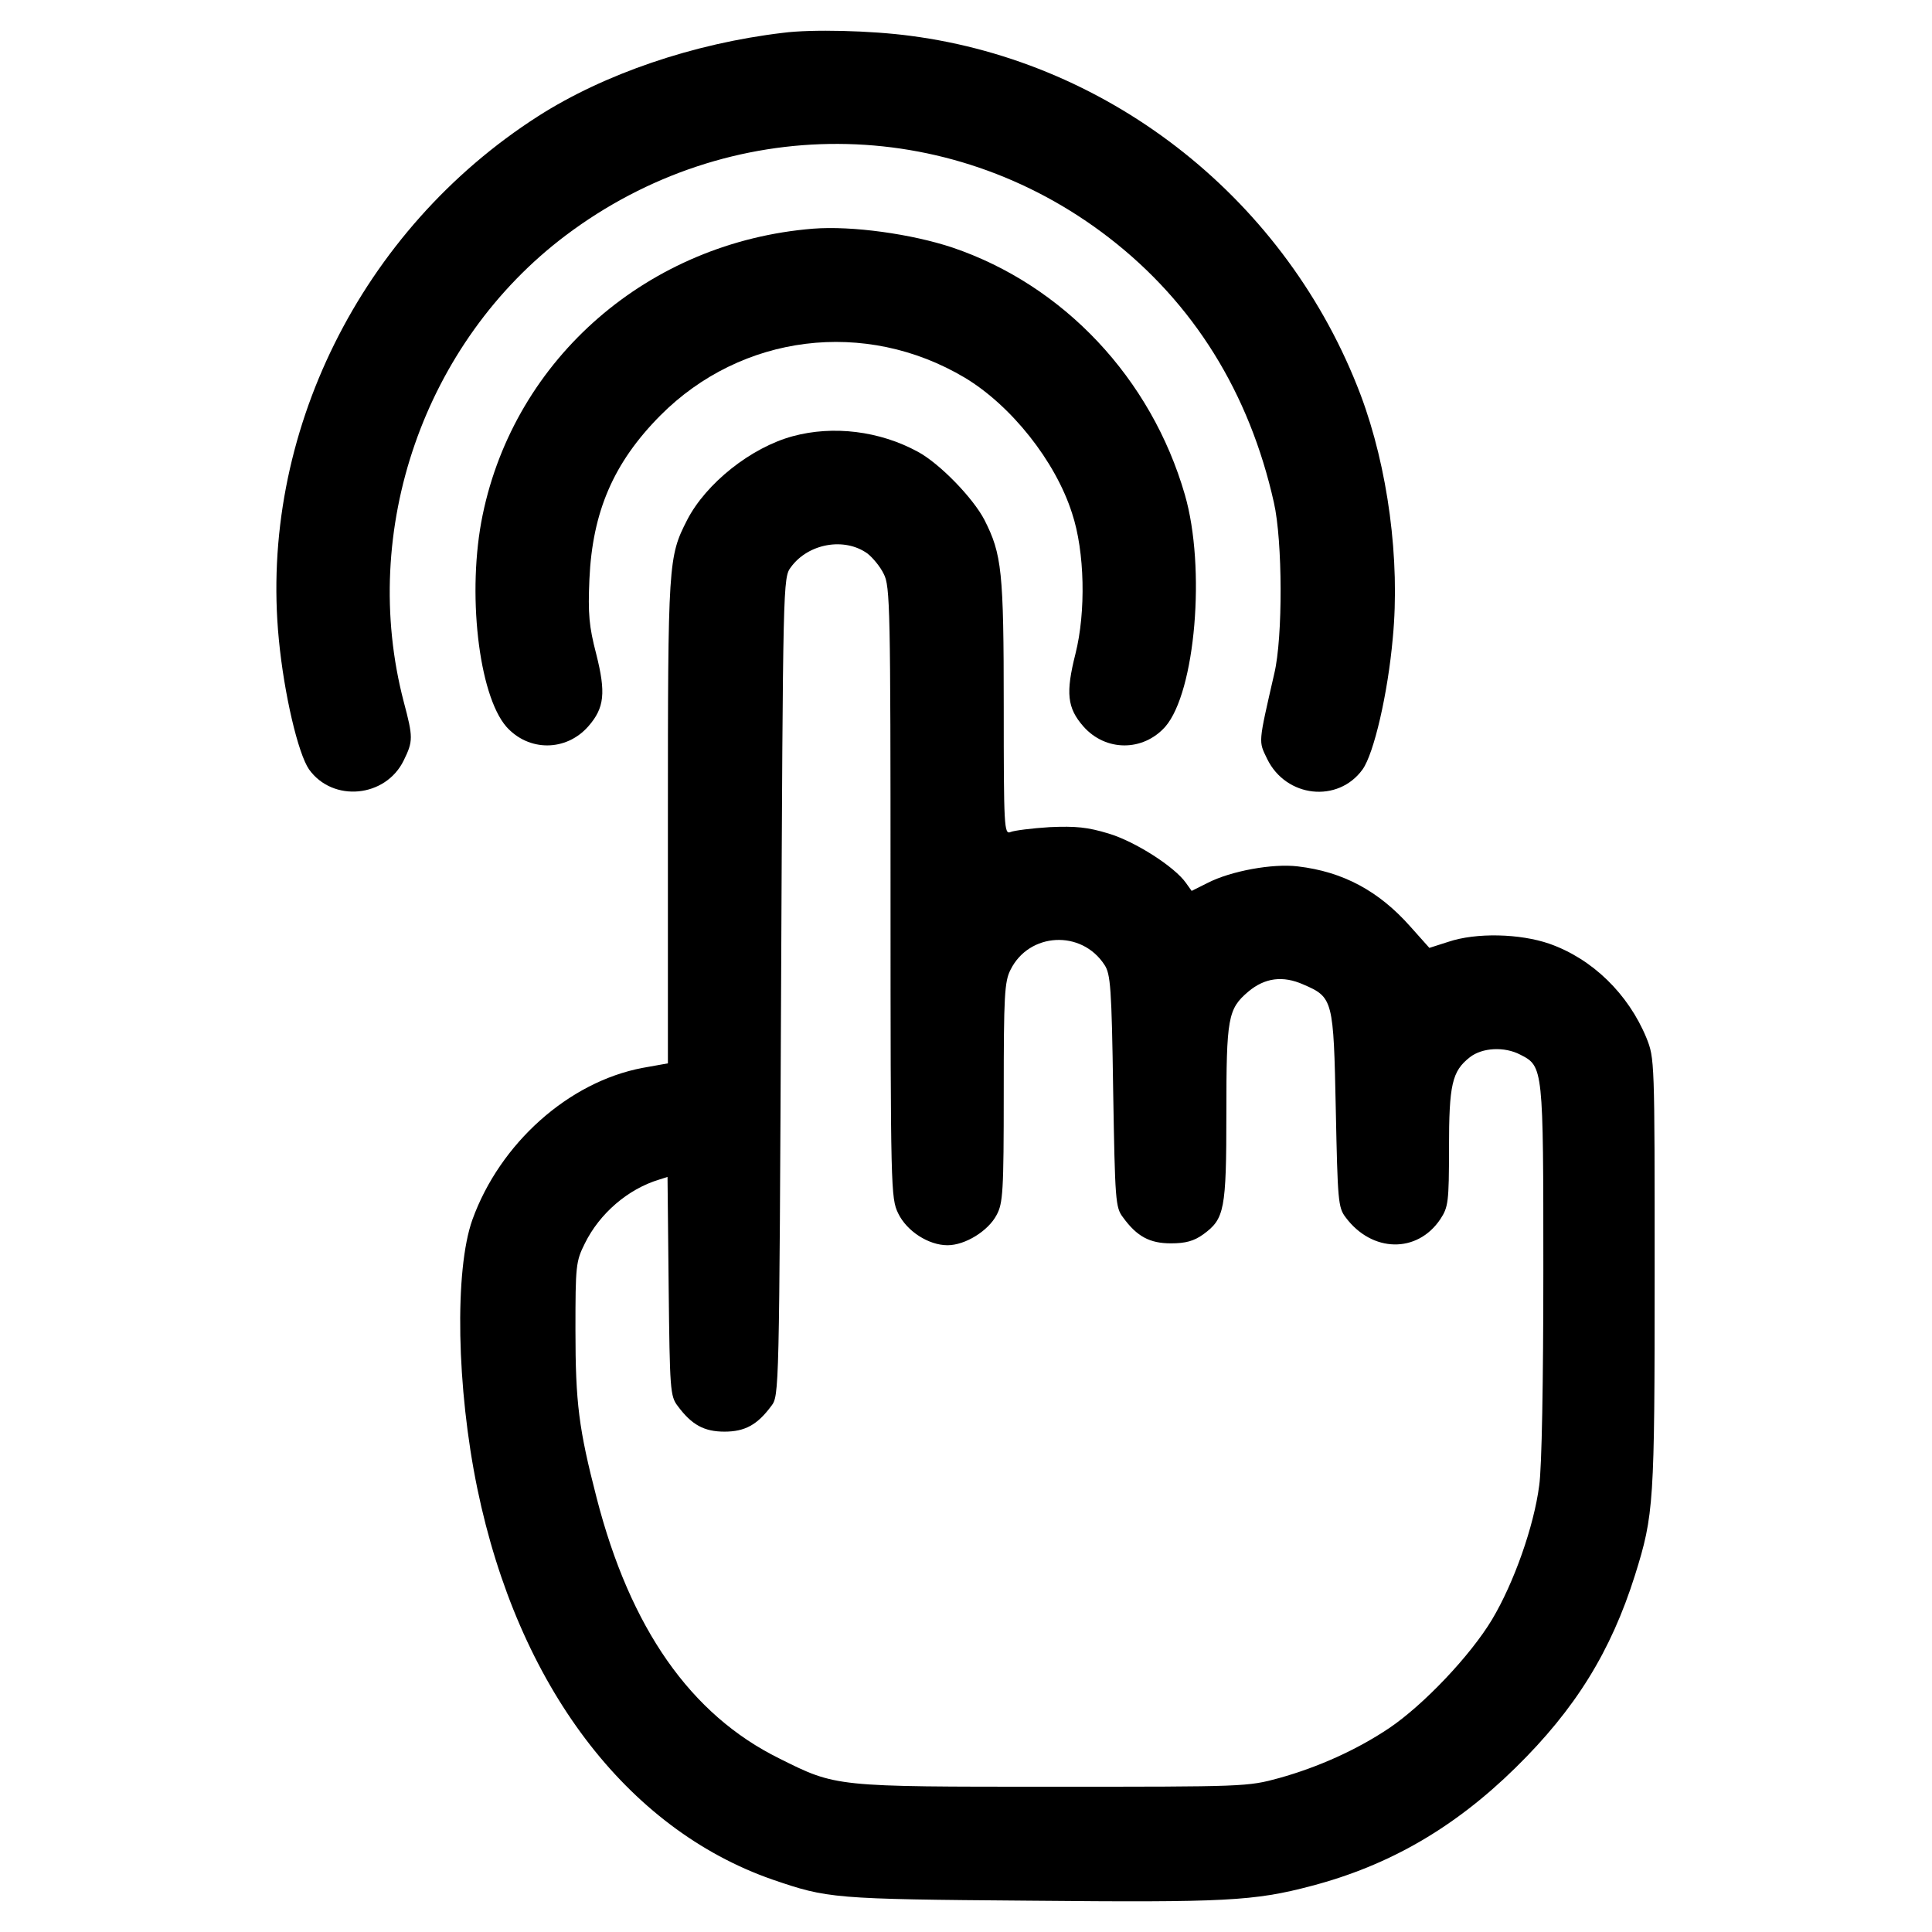 <?xml version="1.0" encoding="UTF-8" standalone="no"?> <svg xmlns="http://www.w3.org/2000/svg" version="1.0" width="512pt" height="512pt" viewBox="0 0 512 512" preserveAspectRatio="xMidYMid meet"><g transform="translate(0,512) scale(0.1,-0.1)" fill="#000000" stroke="none"><path d="M2075 5033 c-237 -28 -474 -109 -649 -221 -470 -301 -740 -845 -687 -1387 14 -145 51 -302 80 -344 63 -88 203 -75 251 24 25 51 25 61 0 155 -119 455 54 953 429 1236 433 326 1014 323 1440 -6 224 -173 372 -411 437 -702 23 -101 24 -357 1 -453 -43 -188 -42 -178 -19 -226 50 -103 188 -118 253 -28 30 42 67 201 80 348 20 207 -13 452 -85 644 -194 513 -657 882 -1193 952 -104 14 -262 18 -338 8z"></path><path d="M2155 4514 c-435 -35 -790 -342 -876 -759 -42 -203 -11 -476 63 -561 59 -66 158 -66 217 1 43 49 47 89 21 192 -19 73 -22 106 -18 198 8 179 64 309 188 434 215 216 543 257 807 100 123 -74 240 -221 284 -359 34 -102 37 -262 9 -373 -26 -103 -22 -143 21 -192 59 -67 158 -67 217 -1 80 92 108 422 52 615 -89 308 -321 555 -616 655 -108 36 -266 58 -369 50z"></path><path d="M2101 3964 c-111 -30 -230 -125 -280 -222 -50 -98 -51 -111 -51 -798 l0 -642 -67 -12 c-196 -37 -378 -200 -451 -402 -48 -134 -42 -447 13 -713 108 -522 395 -901 782 -1036 146 -50 159 -52 682 -56 518 -5 595 -1 746 39 206 54 379 154 541 313 159 156 253 308 317 511 50 160 52 189 52 799 0 568 0 570 -22 625 -48 116 -143 209 -257 249 -78 27 -194 30 -268 5 l-50 -16 -50 56 c-84 95 -179 146 -299 160 -66 8 -177 -12 -239 -44 l-42 -21 -15 21 c-30 43 -135 110 -205 131 -56 17 -87 20 -156 17 -48 -3 -95 -9 -104 -13 -17 -7 -18 13 -18 332 0 360 -5 404 -51 495 -30 58 -119 150 -177 181 -101 55 -224 70 -331 41z m198 -311 c14 -11 34 -35 43 -54 17 -32 18 -93 18 -843 0 -789 1 -811 20 -851 23 -48 81 -85 131 -85 47 0 108 38 130 80 17 31 19 62 19 325 0 256 2 294 18 325 49 99 188 107 249 13 16 -24 19 -60 23 -334 5 -291 6 -309 26 -335 37 -51 71 -69 127 -69 39 0 61 6 86 24 56 41 61 64 61 321 0 253 4 276 58 322 44 37 92 43 146 19 79 -34 80 -40 86 -332 5 -240 6 -259 26 -285 70 -94 190 -96 251 -5 21 32 23 45 23 188 0 169 8 204 55 241 33 26 92 29 134 7 61 -31 61 -34 61 -573 0 -290 -4 -523 -11 -569 -14 -108 -67 -258 -125 -355 -57 -95 -181 -226 -273 -288 -85 -57 -187 -103 -291 -132 -84 -23 -91 -23 -600 -23 -578 0 -573 -1 -725 75 -235 116 -395 345 -484 691 -47 182 -56 251 -56 444 0 171 1 182 25 230 39 79 114 144 197 169 l22 7 3 -290 c3 -274 4 -291 24 -317 37 -50 70 -68 124 -68 54 0 87 18 124 68 21 27 21 36 26 1111 5 1076 5 1084 26 1112 46 63 142 80 203 36z"></path></g></svg> 
